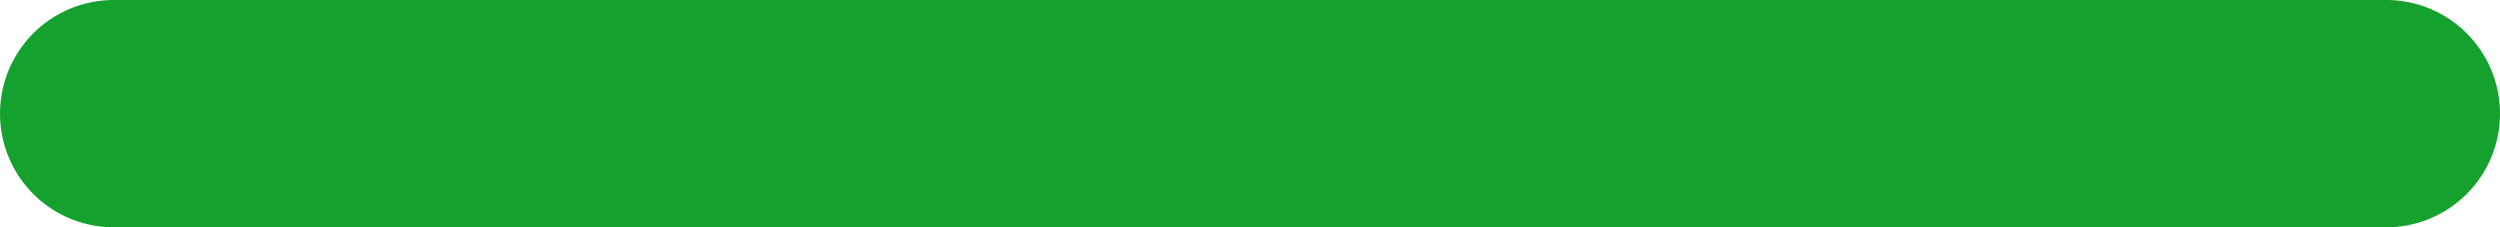 <svg width="22" height="2" viewBox="0 0 22 2" fill="none" xmlns="http://www.w3.org/2000/svg">
<path d="M1 1L11 1L21 1" stroke="#14A12E" stroke-width="2" stroke-linecap="round" stroke-linejoin="round"/>
</svg>
